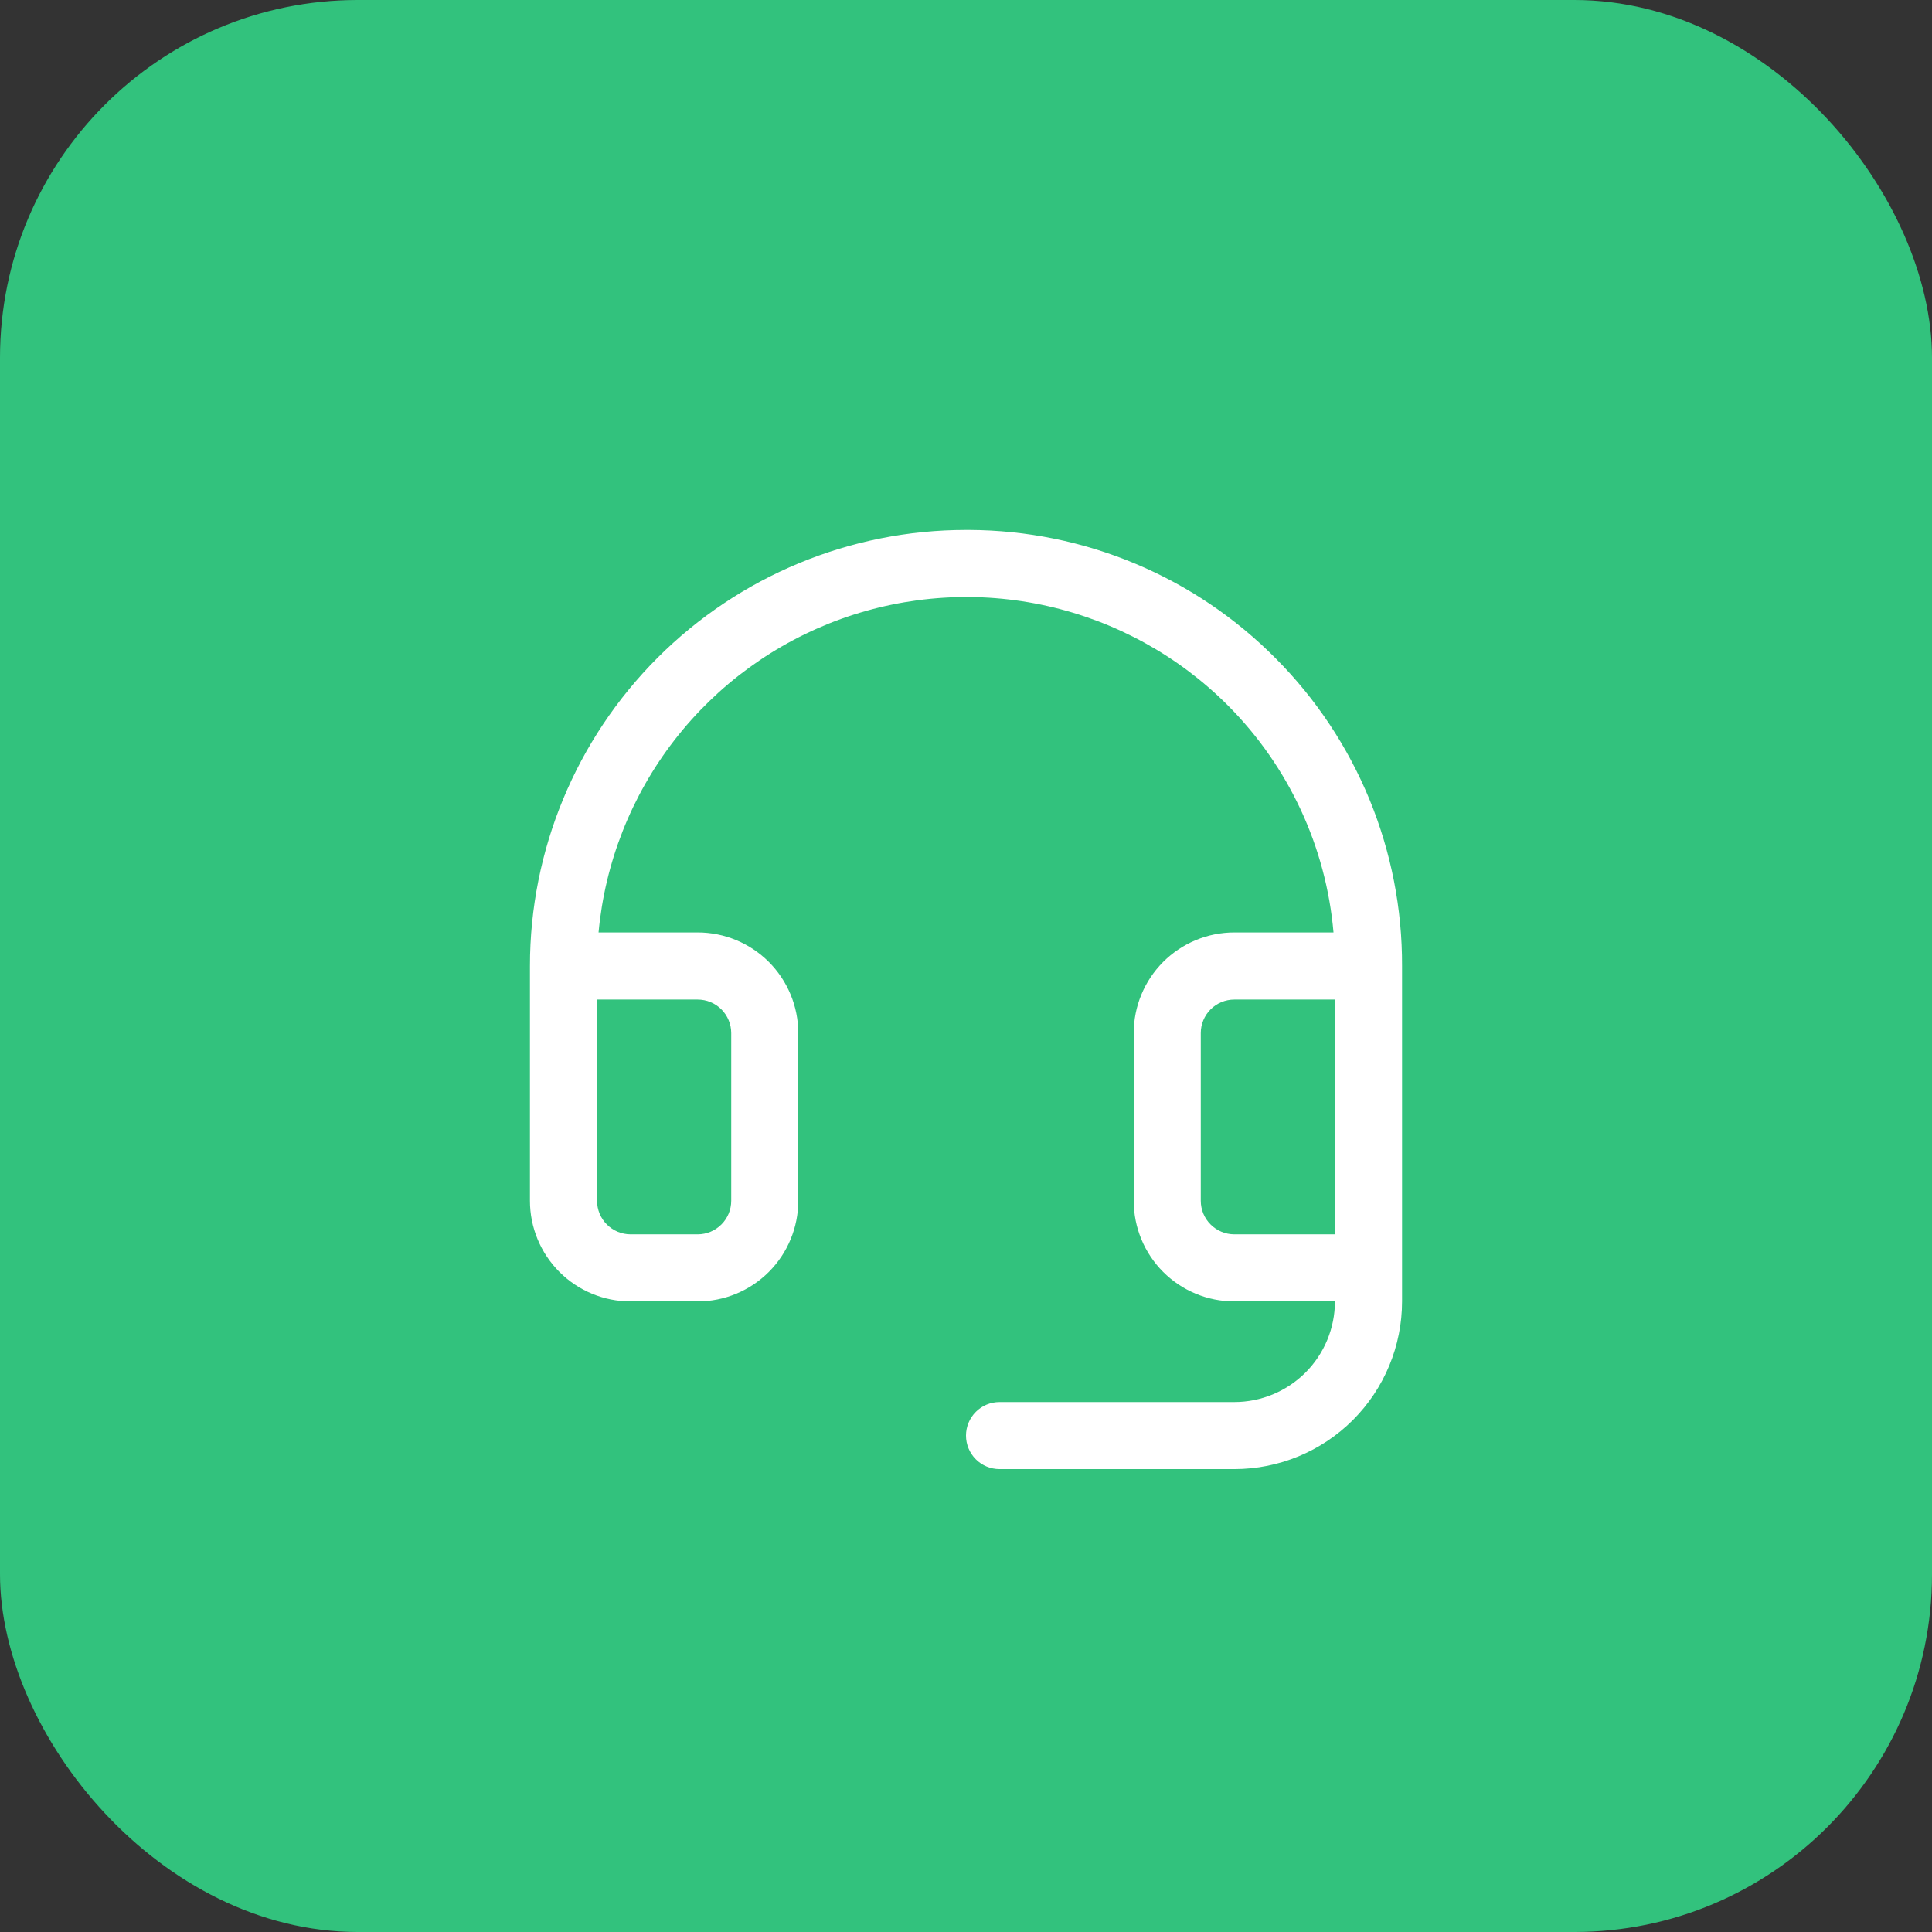 <svg width="54" height="54" viewBox="0 0 54 54" fill="none" xmlns="http://www.w3.org/2000/svg">
<rect x="0" y="0" width="54" height="54" fill="#333333" stroke="none"/>
<rect width="54" height="54" rx="10" fill="#32C27D"/>
<path d="M35.659 18.405C34.538 17.273 33.204 16.372 31.734 15.756C30.264 15.139 28.687 14.819 27.093 14.812H27C23.768 14.812 20.668 16.096 18.382 18.382C16.096 20.668 14.812 23.768 14.812 27V33.562C14.812 34.308 15.109 35.024 15.636 35.551C16.164 36.079 16.879 36.375 17.625 36.375H19.5C20.246 36.375 20.961 36.079 21.489 35.551C22.016 35.024 22.312 34.308 22.312 33.562V28.875C22.312 28.129 22.016 27.414 21.489 26.886C20.961 26.359 20.246 26.062 19.5 26.062H16.73C16.91 24.108 17.645 22.245 18.846 20.693C20.048 19.14 21.667 17.962 23.514 17.297C25.361 16.633 27.36 16.508 29.275 16.938C31.19 17.368 32.944 18.335 34.329 19.726C36.022 21.428 37.064 23.671 37.272 26.062H34.5C33.754 26.062 33.039 26.359 32.511 26.886C31.984 27.414 31.688 28.129 31.688 28.875V33.562C31.688 34.308 31.984 35.024 32.511 35.551C33.039 36.079 33.754 36.375 34.5 36.375H37.312C37.312 37.121 37.016 37.836 36.489 38.364C35.961 38.891 35.246 39.188 34.5 39.188H27.938C27.689 39.188 27.45 39.286 27.275 39.462C27.099 39.638 27 39.876 27 40.125C27 40.374 27.099 40.612 27.275 40.788C27.45 40.964 27.689 41.062 27.938 41.062H34.5C35.743 41.062 36.935 40.569 37.815 39.69C38.694 38.81 39.188 37.618 39.188 36.375V27C39.194 25.406 38.885 23.826 38.28 22.351C37.674 20.876 36.784 19.535 35.659 18.405ZM19.5 27.938C19.749 27.938 19.987 28.036 20.163 28.212C20.339 28.388 20.438 28.626 20.438 28.875V33.562C20.438 33.811 20.339 34.05 20.163 34.225C19.987 34.401 19.749 34.5 19.5 34.5H17.625C17.376 34.5 17.138 34.401 16.962 34.225C16.786 34.05 16.688 33.811 16.688 33.562V27.938H19.5ZM34.5 34.5C34.251 34.5 34.013 34.401 33.837 34.225C33.661 34.05 33.562 33.811 33.562 33.562V28.875C33.562 28.626 33.661 28.388 33.837 28.212C34.013 28.036 34.251 27.938 34.5 27.938H37.312V34.5H34.5Z" fill="white"/>
</svg>

